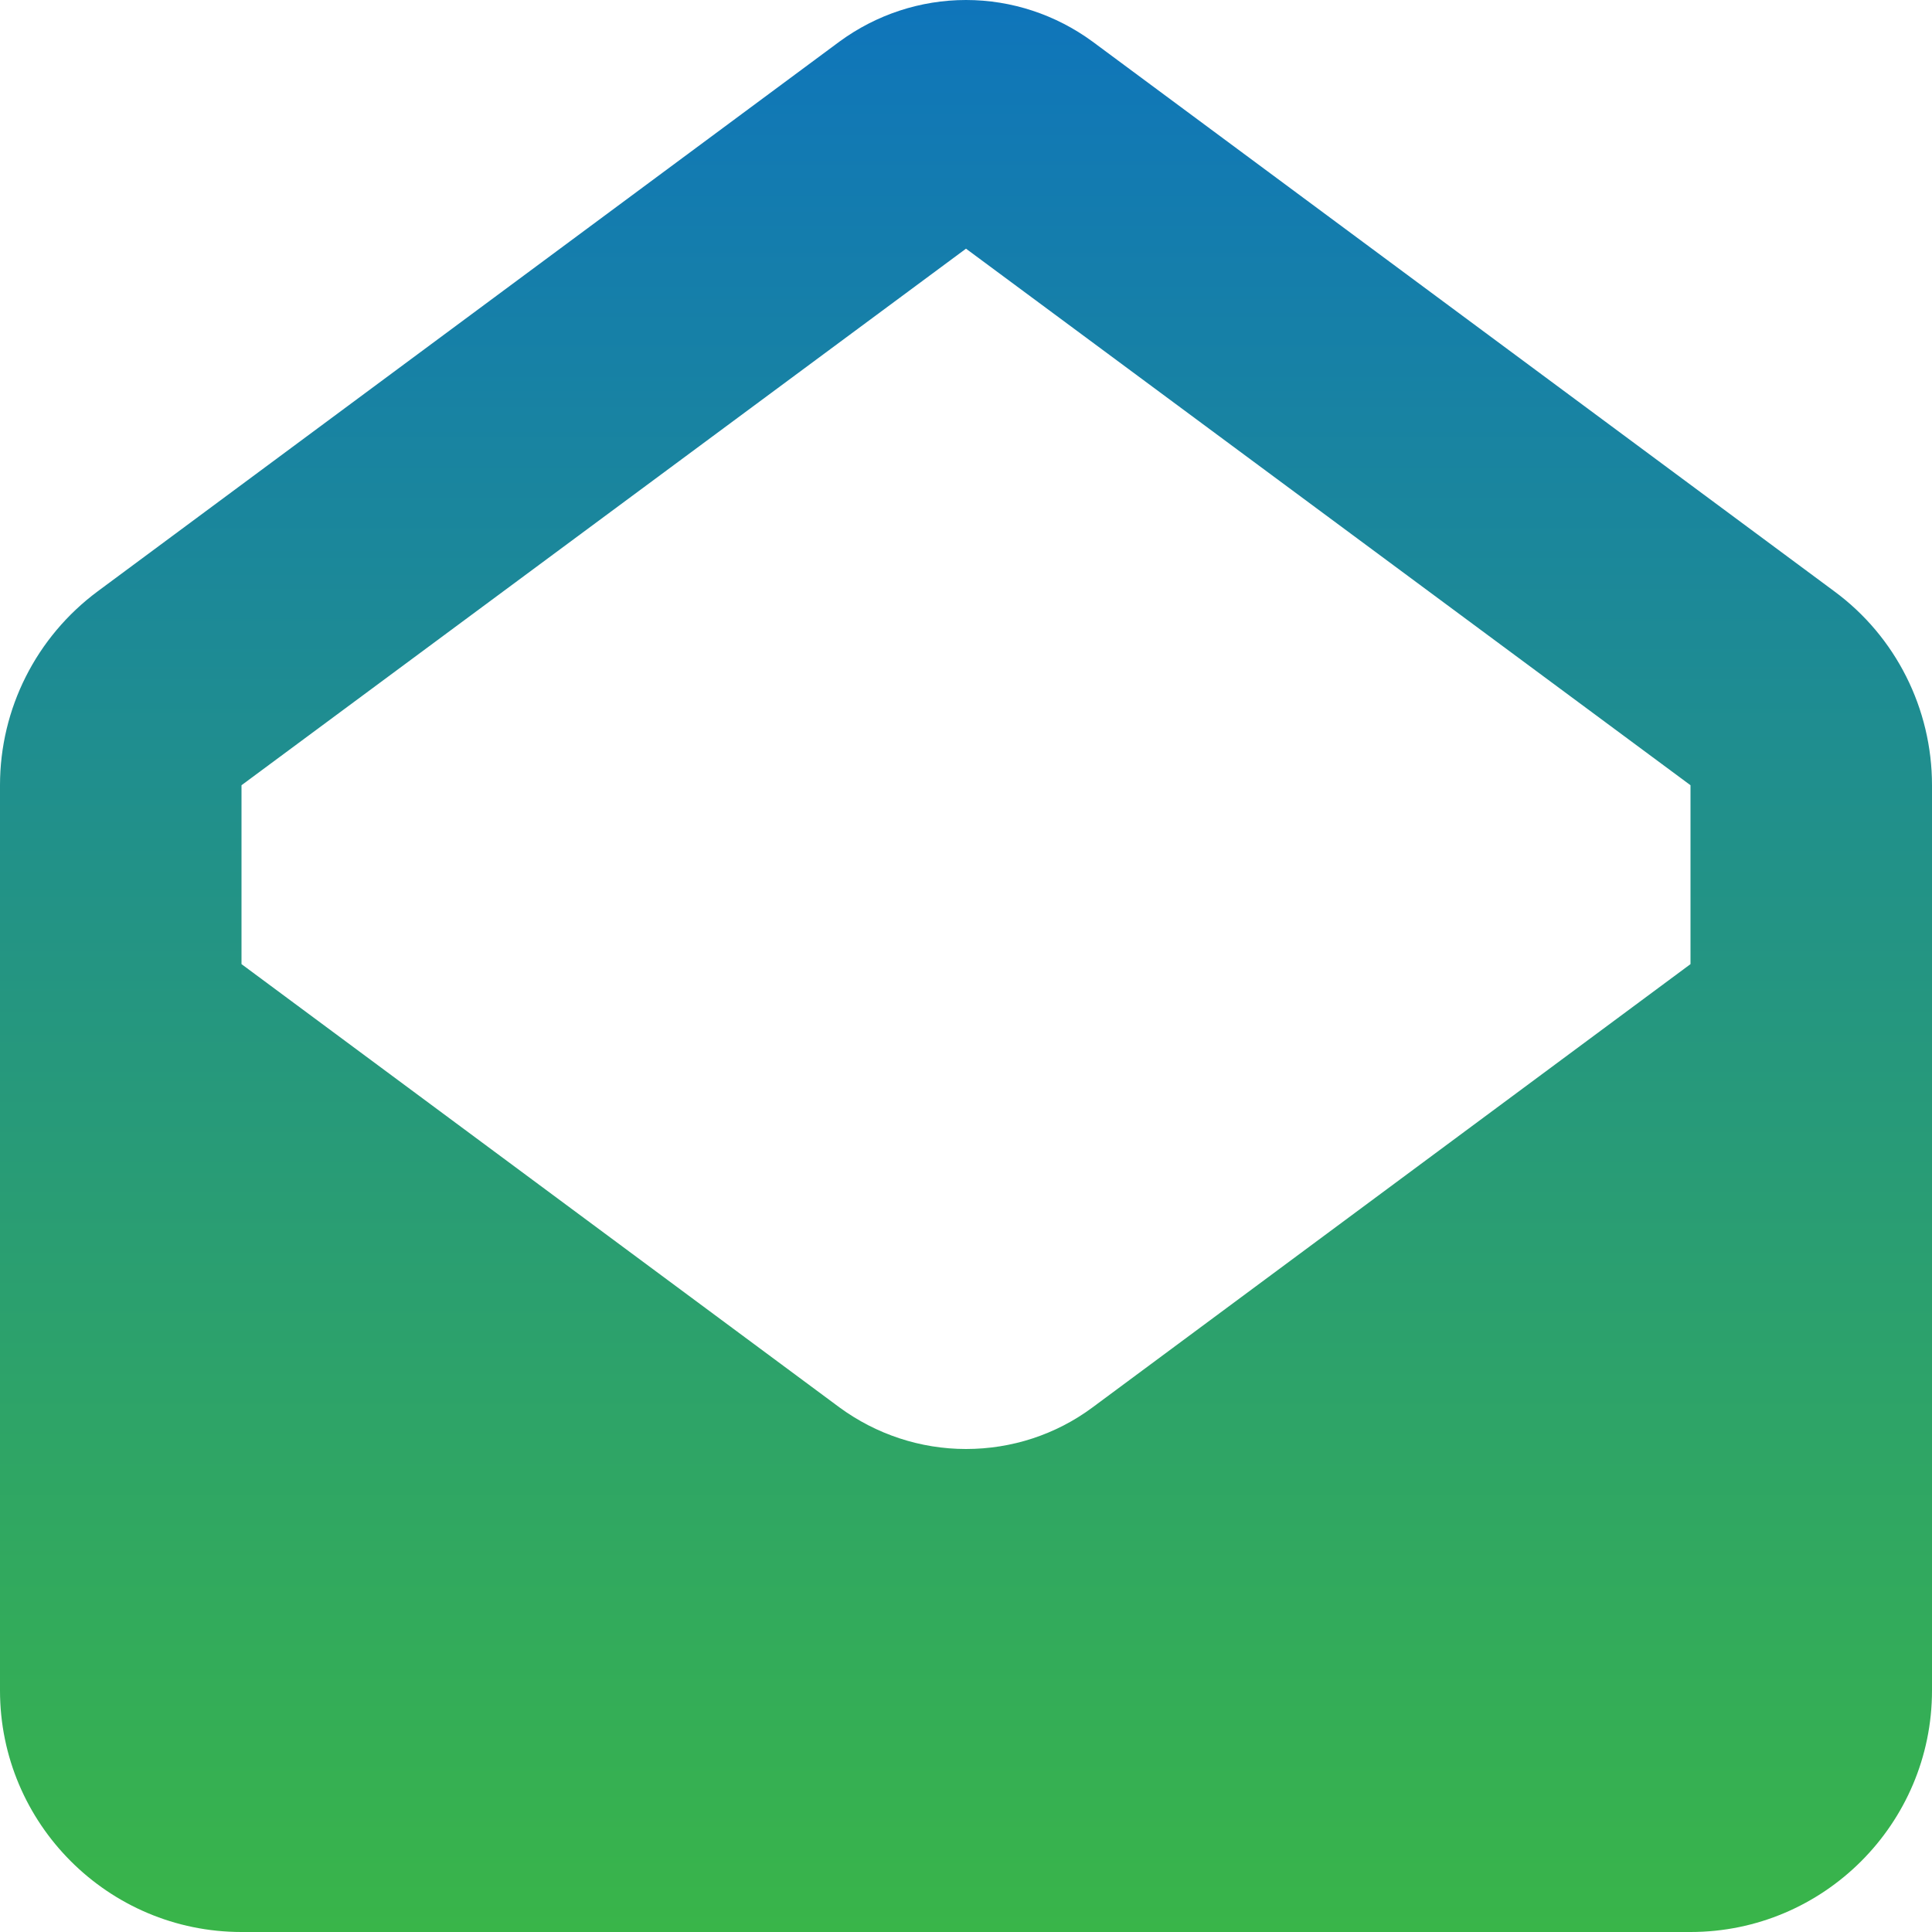 <svg xmlns="http://www.w3.org/2000/svg" width="39" height="39" viewBox="0 0 39 39" fill="none"><path d="M4.875 15.851L19.5 5.02L34.125 15.851V19.462L22.052 28.412C21.313 28.96 20.422 29.25 19.5 29.25C18.578 29.25 17.687 28.953 16.948 28.412L4.875 19.462V15.851ZM19.5 0C18.578 0 17.687 0.297 16.948 0.838L1.973 11.936C0.731 12.858 0 14.305 0 15.851V34.125C0 36.814 2.186 39 4.875 39H34.125C36.814 39 39 36.814 39 34.125V15.851C39 14.305 38.269 12.85 37.027 11.936L22.052 0.838C21.313 0.297 20.422 0 19.5 0Z" fill="url(#paint0_linear_42_94)"></path><defs><linearGradient id="paint0_linear_42_94" x1="19.5" y1="0" x2="19.5" y2="39" gradientUnits="userSpaceOnUse"><stop stop-color="#0F75BB"></stop><stop offset="1" stop-color="#39B549"></stop></linearGradient></defs></svg>